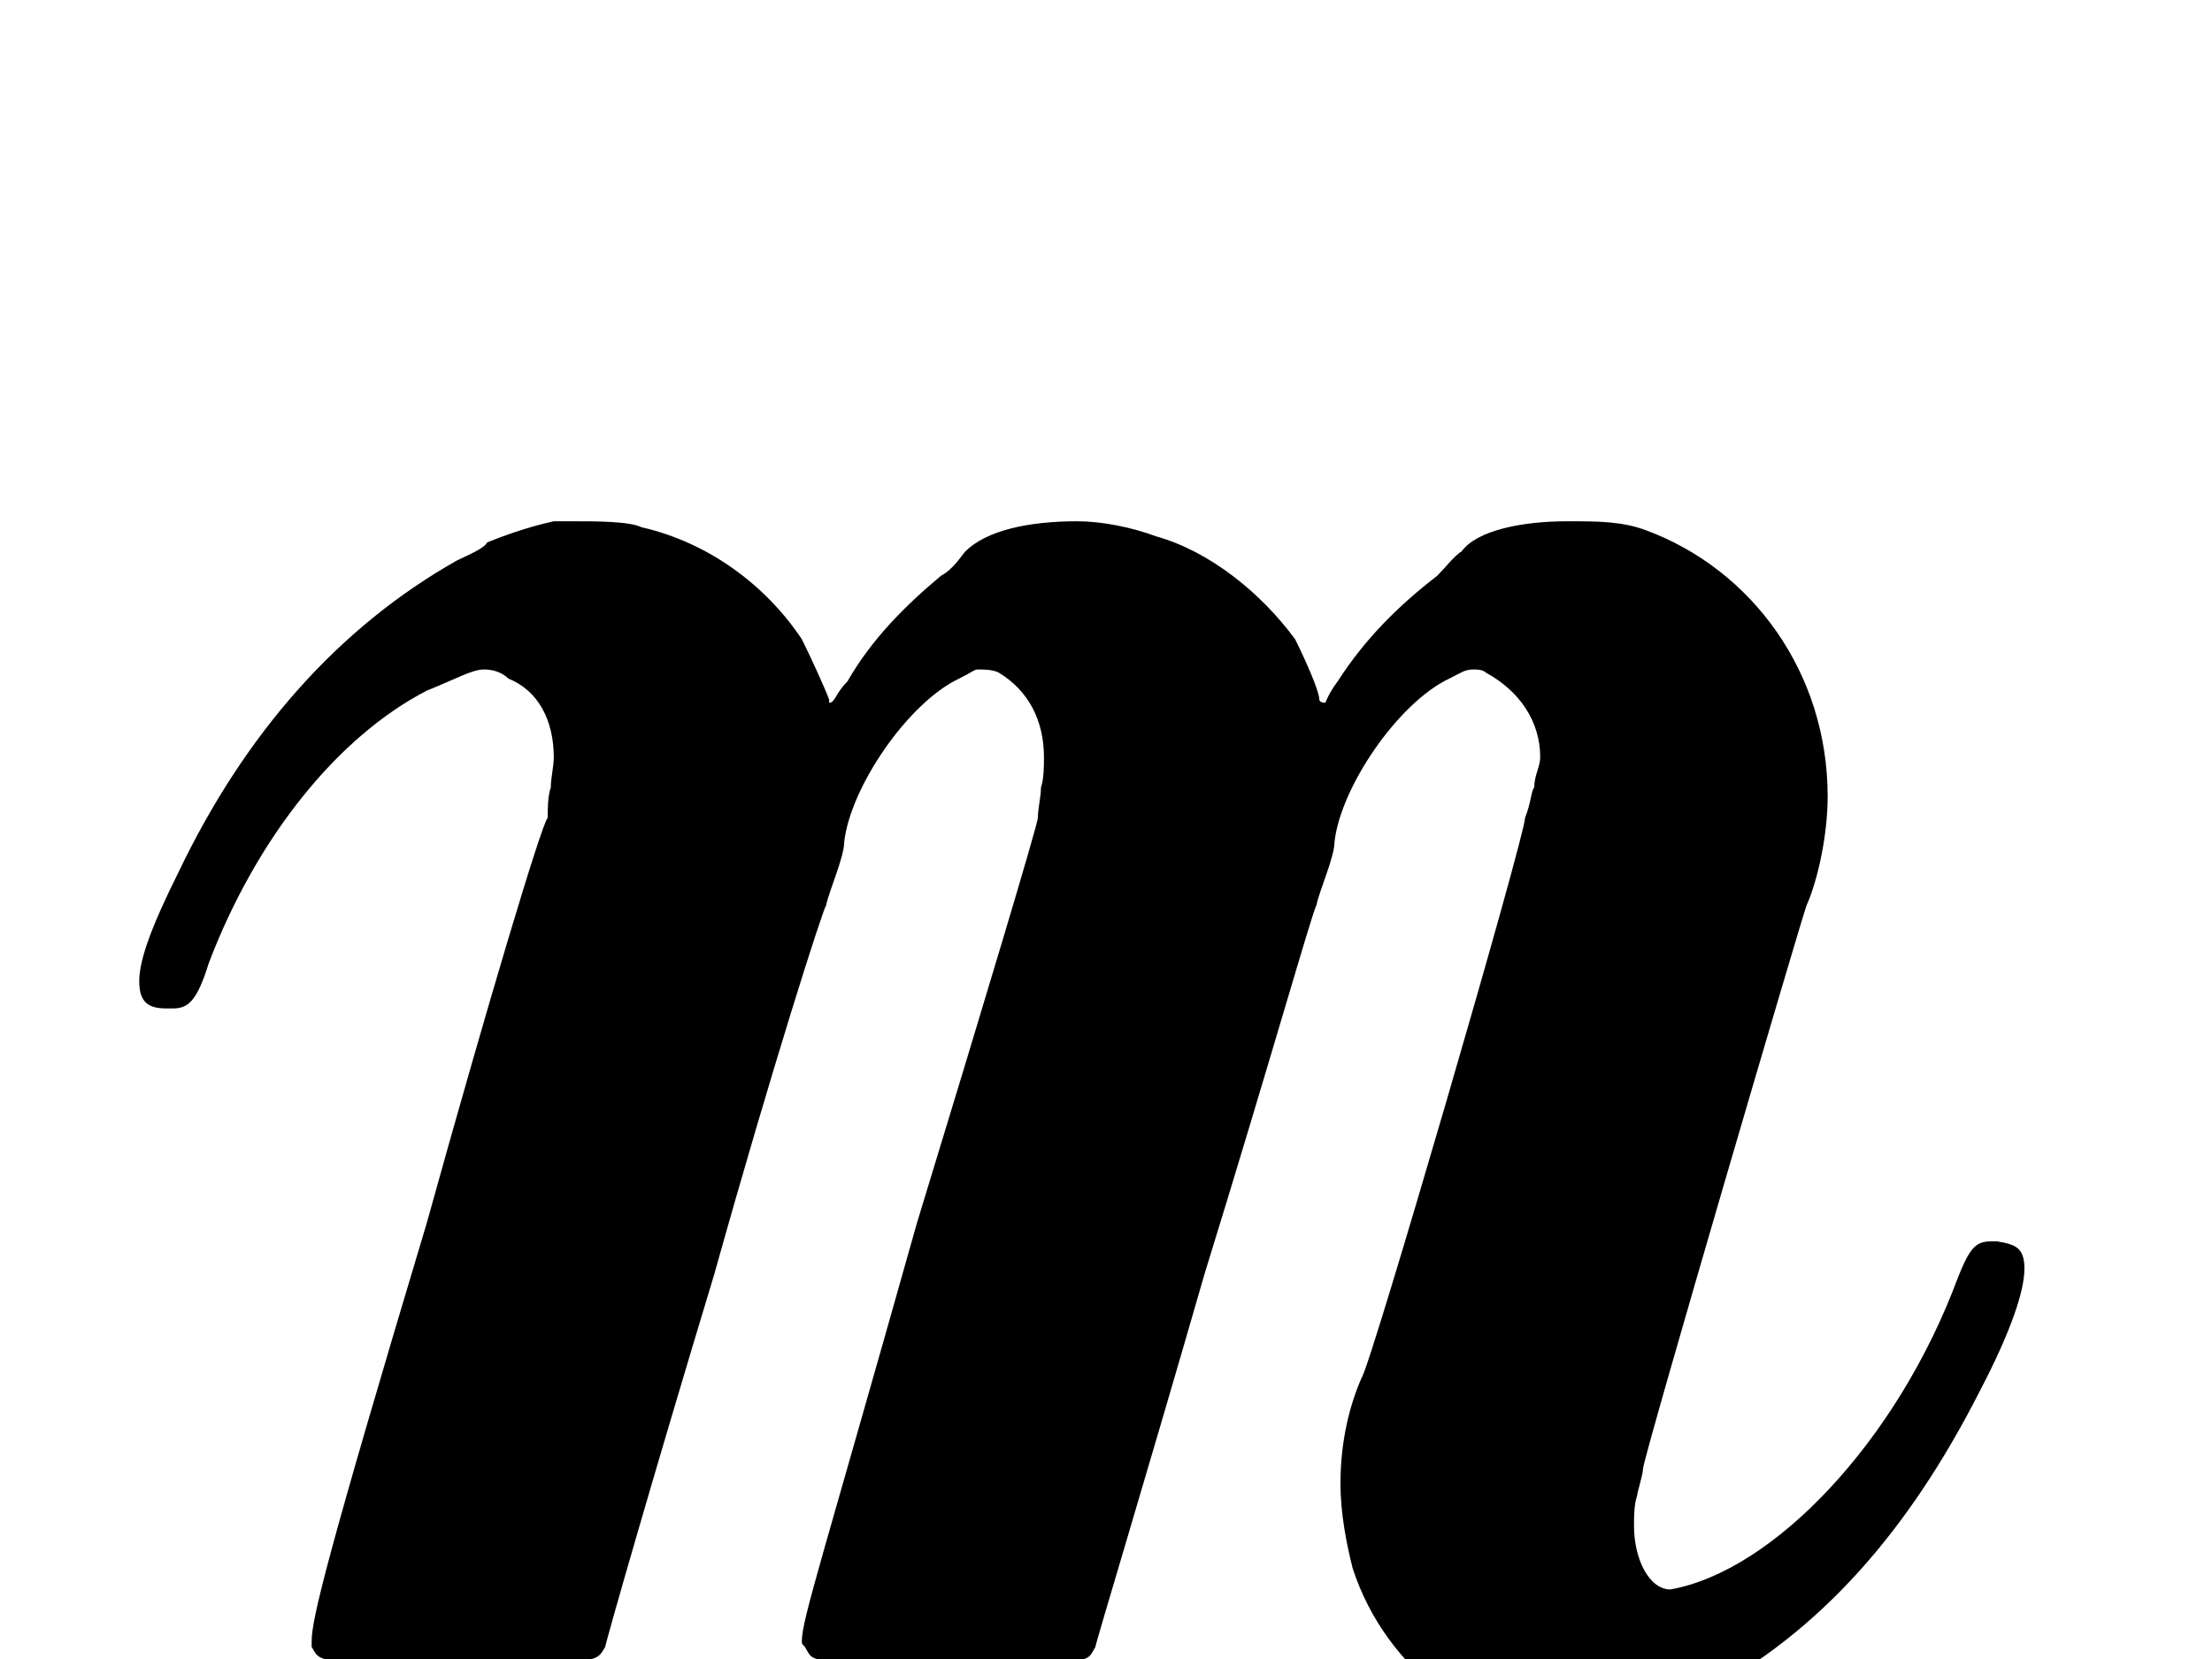 <svg width="20px" height="15px" id="mezzo">
  <g transform="translate(-780 -585) scale(1.0 1.0)" >
<path stroke-width="0.3" fill="black" stroke="none" stroke-dasharray="none" d="M780 600M785.007 589.713C785.062 589.713,785.116 589.713,785.171 589.713C785.39 589.713,785.691 589.713,785.8 589.767C786.402 589.904,786.922 590.287,787.25 590.78C787.332 590.944,787.469 591.245,787.497 591.327C787.497 591.327,787.497 591.354,787.497 591.354C787.551 591.354,787.551 591.272,787.661 591.163C787.88 590.78,788.181 590.479,788.509 590.205C788.618 590.15,788.7 590.014,788.728 589.986C788.919 589.795,789.302 589.713,789.74 589.713C789.959 589.713,790.233 589.767,790.452 589.849C790.944 589.986,791.409 590.369,791.71 590.78C791.792 590.944,791.929 591.245,791.929 591.327C791.929 591.327,791.929 591.354,791.984 591.354C791.984 591.354,792.011 591.272,792.093 591.163C792.339 590.78,792.64 590.479,792.996 590.205C793.051 590.15,793.16 590.014,793.215 589.986C793.352 589.795,793.762 589.713,794.172 589.713C794.446 589.713,794.665 589.713,794.884 589.795C795.841 590.15,796.525 591.081,796.525 592.202C796.525 592.531,796.443 592.941,796.334 593.187C796.307 593.242,794.884 598.085,794.856 598.276C794.856 598.331,794.802 598.495,794.802 598.523C794.774 598.605,794.774 598.714,794.774 598.796C794.774 599.097,794.911 599.371,795.103 599.371C795.103 599.371,795.103 599.371,795.103 599.371C796.033 599.207,797.155 598.03,797.702 596.553C797.811 596.279,797.866 596.224,798.003 596.224C798.058 596.224,798.058 596.224,798.058 596.224C798.222 596.252,798.304 596.279,798.304 596.471C798.304 596.662,798.194 597.018,797.893 597.592C797.264 598.824,796.471 599.754,795.376 600.328L795.021 600.52C794.774 600.657,794.501 600.739,794.255 600.739C793.406 600.739,792.531 600.109,792.23 599.179C792.175 598.96,792.12 598.687,792.12 598.413C792.12 598.03,792.203 597.702,792.312 597.456C792.394 597.346,793.789 592.558,793.789 592.394C793.844 592.257,793.844 592.148,793.872 592.12C793.872 592.011,793.926 591.929,793.926 591.847C793.926 591.518,793.735 591.245,793.434 591.081C793.406 591.053,793.352 591.053,793.324 591.053C793.242 591.053,793.215 591.081,793.105 591.135C792.64 591.354,792.12 592.12,792.066 592.613C792.066 592.75,791.929 593.051,791.902 593.187C791.874 593.215,791.464 594.665,790.889 596.525C790.369 598.331,789.904 599.863,789.904 599.891C789.822 600.027,789.904 600.027,788.974 600.027C788.837 600.027,788.728 600.027,788.591 600.027C788.482 600.027,788.372 600.027,788.263 600.027C787.278 600.027,787.36 600.027,787.278 599.891C787.25 599.863,787.25 599.863,787.25 599.836C787.25 599.644,787.442 599.07,788.29 596.06C788.892 594.09,789.384 592.449,789.384 592.394C789.384 592.312,789.412 592.202,789.412 592.12C789.439 592.038,789.439 591.929,789.439 591.847C789.439 591.518,789.302 591.245,789.029 591.081C788.974 591.053,788.892 591.053,788.837 591.053C788.81 591.053,788.783 591.081,788.673 591.135C788.208 591.354,787.688 592.12,787.633 592.613C787.633 592.75,787.497 593.051,787.469 593.187C787.442 593.215,786.977 594.665,786.457 596.525C785.91 598.331,785.472 599.863,785.472 599.891C785.39 600.027,785.417 600.027,784.487 600.027C784.405 600.027,784.268 600.027,784.131 600.027C784.022 600.027,783.885 600.027,783.83 600.027C782.845 600.027,782.9 600.027,782.818 599.891C782.818 599.863,782.818 599.863,782.818 599.836C782.818 599.644,782.955 599.07,783.858 596.06C784.405 594.09,784.897 592.449,784.952 592.394C784.952 592.312,784.952 592.202,784.98 592.12C784.98 592.038,785.007 591.929,785.007 591.847C785.007 591.518,784.87 591.245,784.596 591.135C784.542 591.081,784.46 591.053,784.378 591.053C784.268 591.053,784.131 591.135,783.858 591.245C783.064 591.655,782.326 592.558,781.888 593.707C781.778 594.063,781.696 594.118,781.56 594.118C781.56 594.118,781.505 594.118,781.505 594.118C781.341 594.118,781.259 594.063,781.259 593.871C781.259 593.68,781.368 593.379,781.614 592.886C782.216 591.628,783.064 590.67,784.131 590.068C784.241 590.014,784.378 589.959,784.405 589.904C784.542 589.849,784.761 589.767,785.007 589.713"></path>
</g>
</svg>